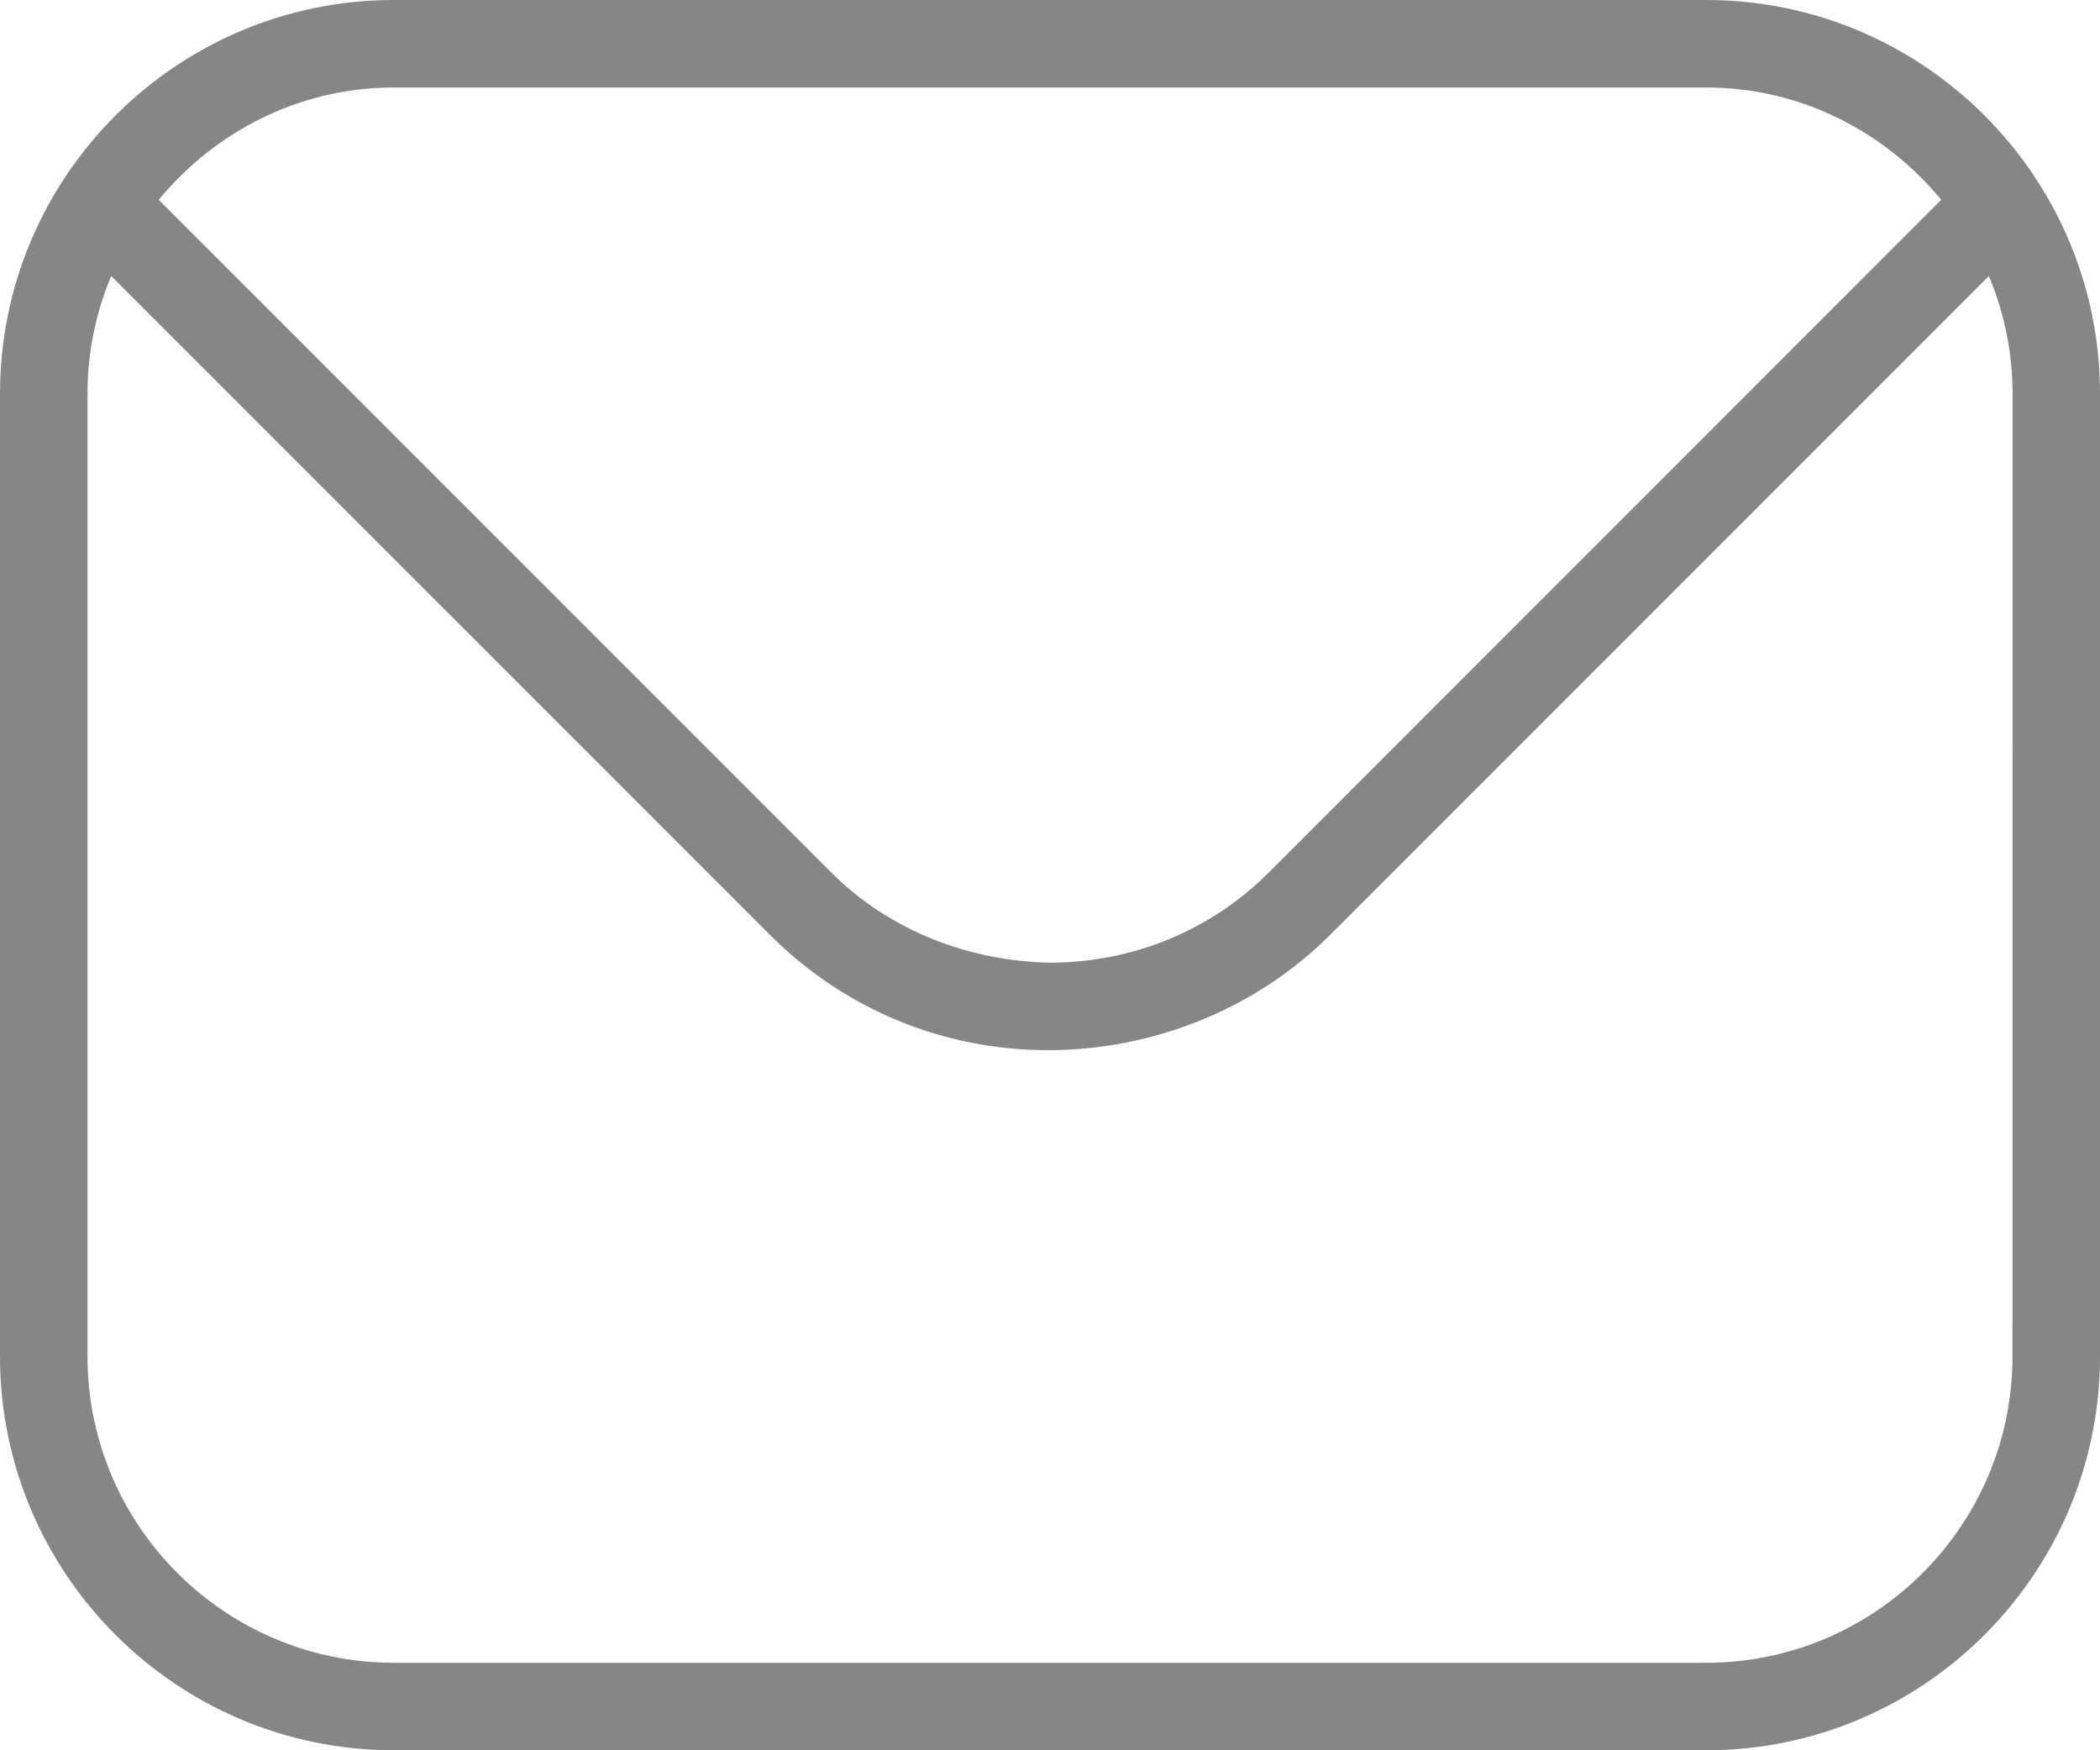 <svg width="24" height="20" viewBox="0 0 24 20" fill="none" xmlns="http://www.w3.org/2000/svg">
<path d="M19.5 0H4.5C2.019 0 0 2.019 0 4.5V15.5C0 17.981 2.019 20 4.5 20H19.5C21.981 20 24 17.981 24 15.5V4.5C24 2.019 21.981 0 19.5 0ZM4.5 1H19.5C20.584 1 21.543 1.506 22.186 2.283L14.495 9.975C13.833 10.636 12.938 11 11.998 11C11.084 10.983 10.172 10.64 9.506 9.975L1.814 2.283C2.457 1.506 3.415 1 4.5 1ZM23 15.5C23 17.43 21.43 19 19.5 19H4.5C2.57 19 1 17.43 1 15.5V4.5C1 4.023 1.097 3.569 1.271 3.154L8.799 10.682C9.65 11.533 10.779 12 11.976 12C13.173 12 14.351 11.533 15.202 10.682L22.73 3.154C22.904 3.569 23.001 4.023 23.001 4.5L23 15.5Z" fill="#878585"/>
</svg>

